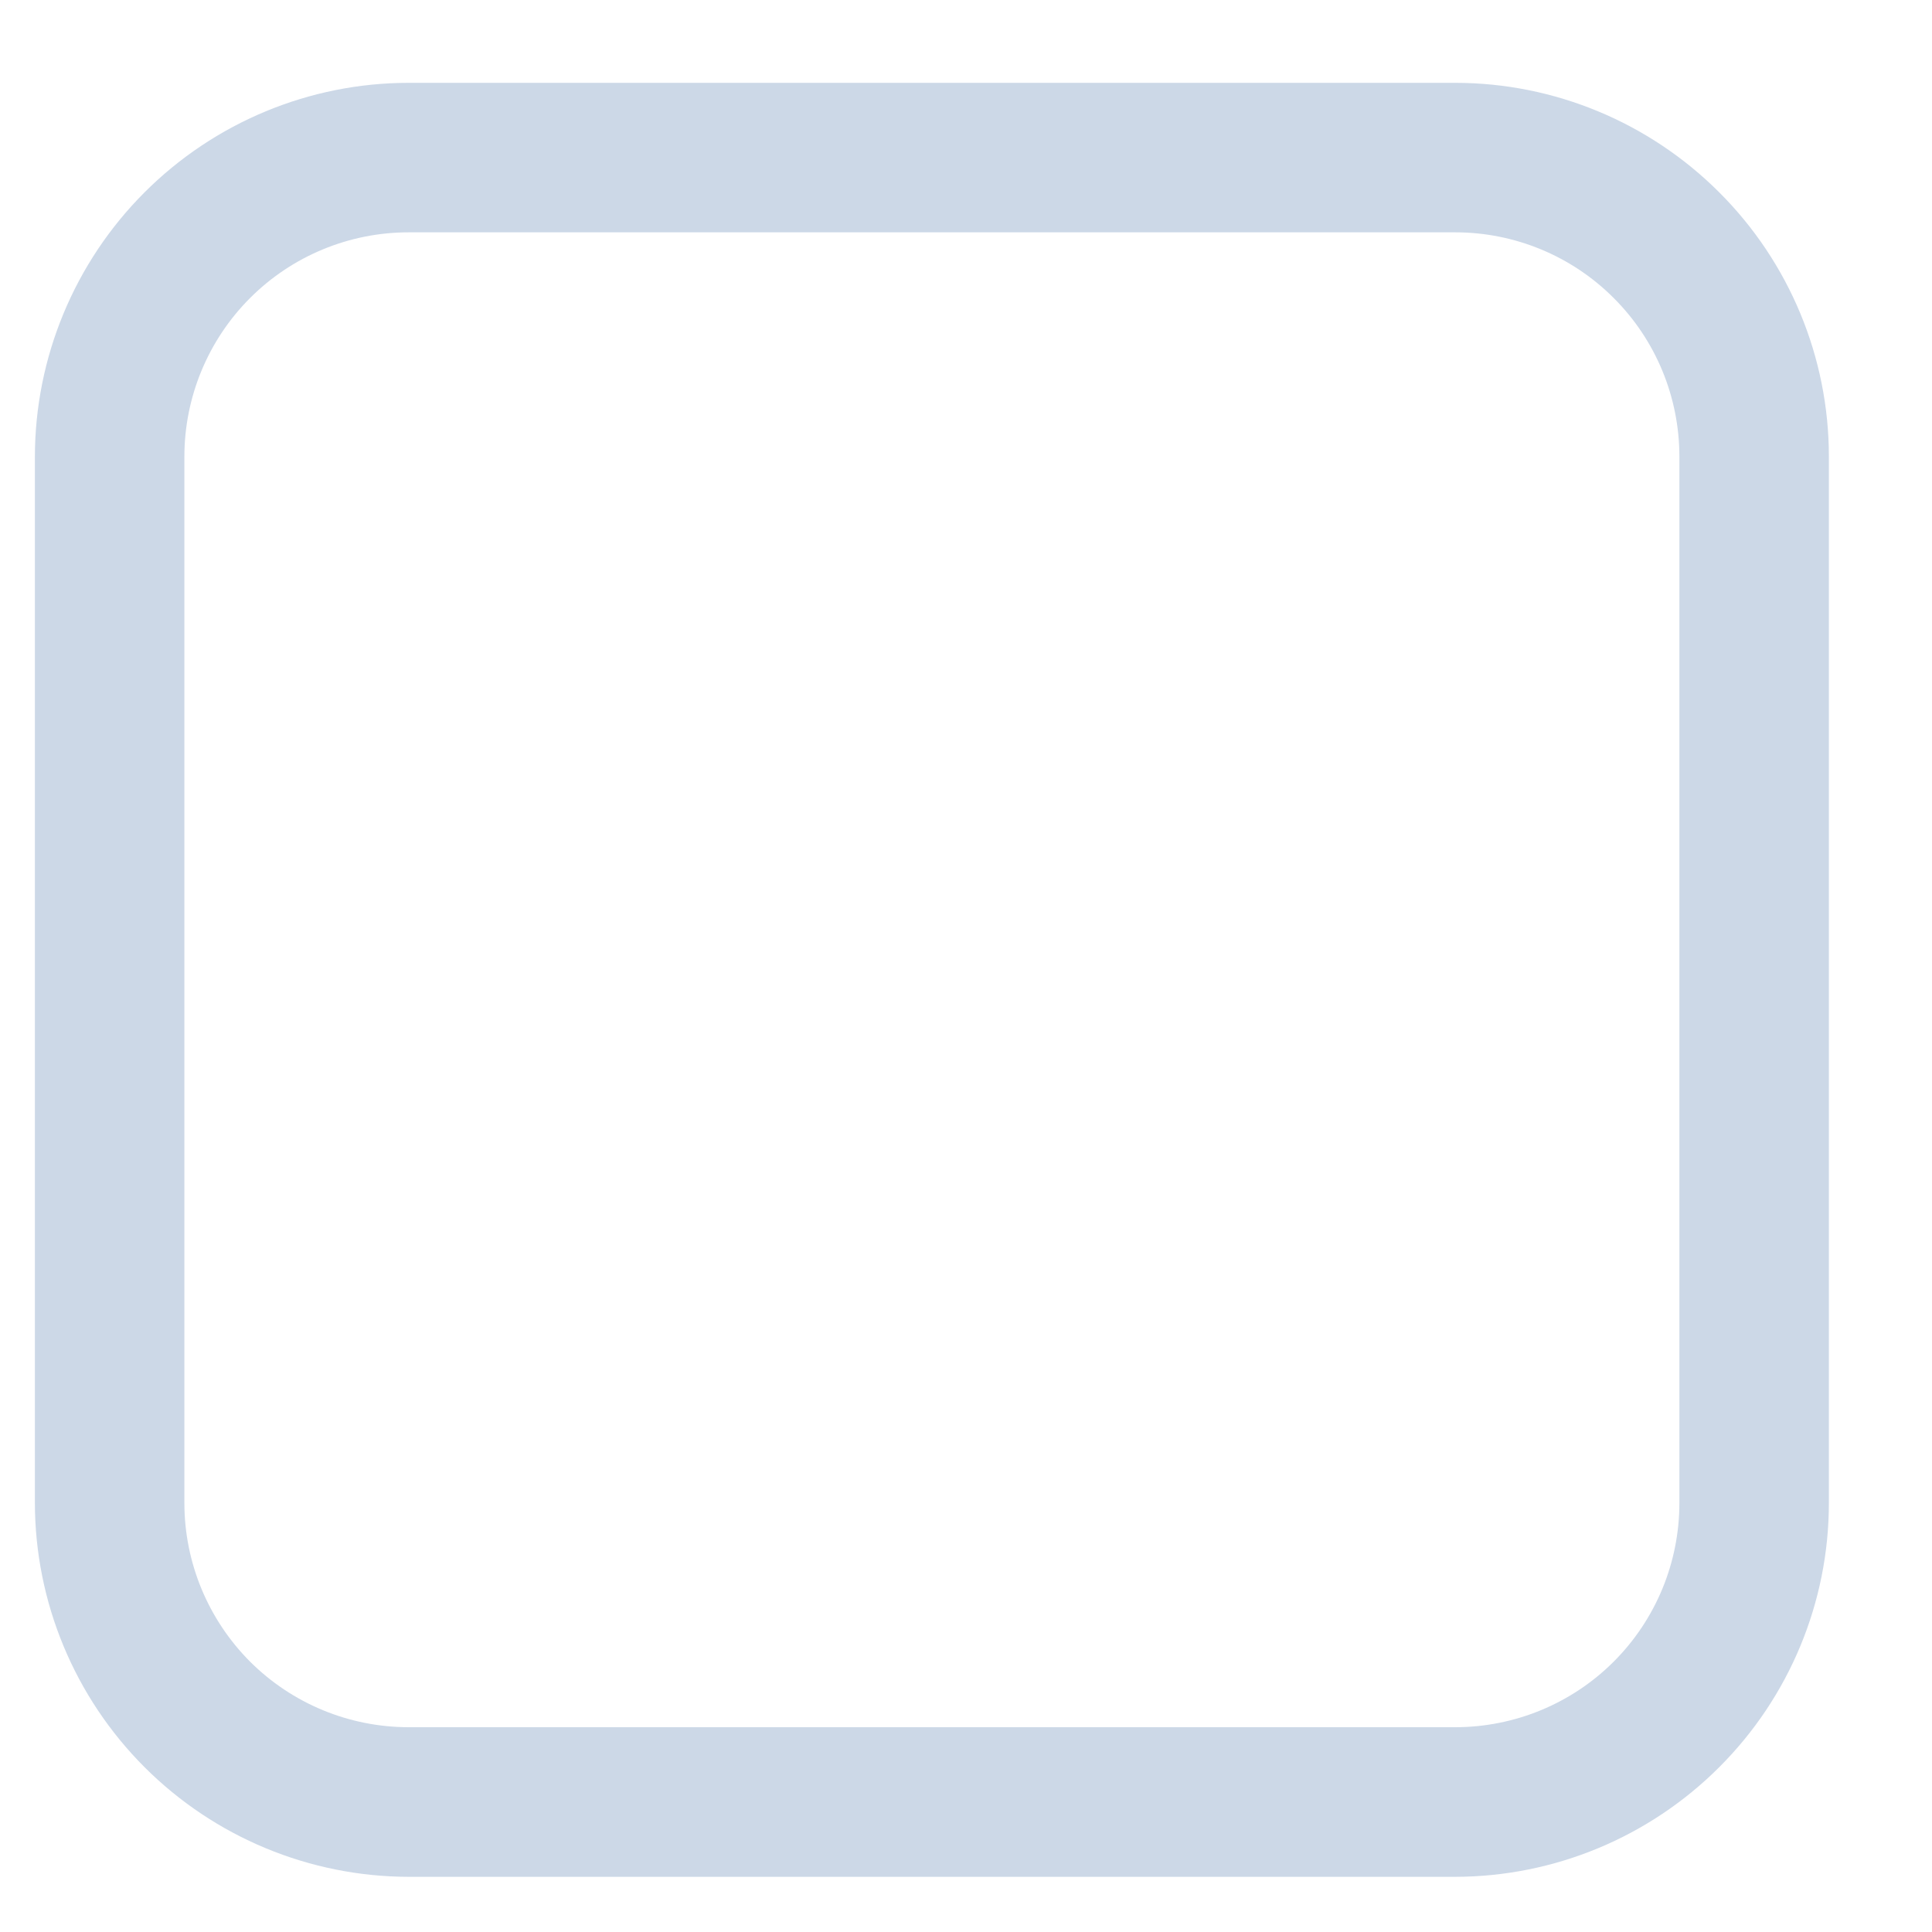 <svg width="16" height="16" viewBox="0 0 16 16" fill="none" xmlns="http://www.w3.org/2000/svg">
<path d="M12.051 0.686H3.385C2.564 0.686 1.777 1.013 1.197 1.593C0.617 2.173 0.29 2.96 0.289 3.781V12.447C0.29 13.268 0.617 14.055 1.197 14.635C1.777 15.215 2.564 15.542 3.385 15.543H12.051C12.872 15.542 13.658 15.215 14.238 14.635C14.819 14.055 15.146 13.268 15.146 12.447V3.781C15.146 2.96 14.819 2.173 14.238 1.593C13.658 1.013 12.872 0.686 12.051 0.686ZM13.908 12.447C13.908 12.94 13.713 13.412 13.364 13.761C13.016 14.109 12.543 14.304 12.051 14.304H3.385C2.892 14.304 2.42 14.109 2.071 13.761C1.723 13.412 1.527 12.94 1.527 12.447V3.781C1.527 3.289 1.723 2.816 2.071 2.468C2.42 2.119 2.892 1.924 3.385 1.924H12.051C12.543 1.924 13.016 2.119 13.364 2.468C13.713 2.816 13.908 3.289 13.908 3.781V12.447Z" fill="#CCD8E7"/>
</svg>
